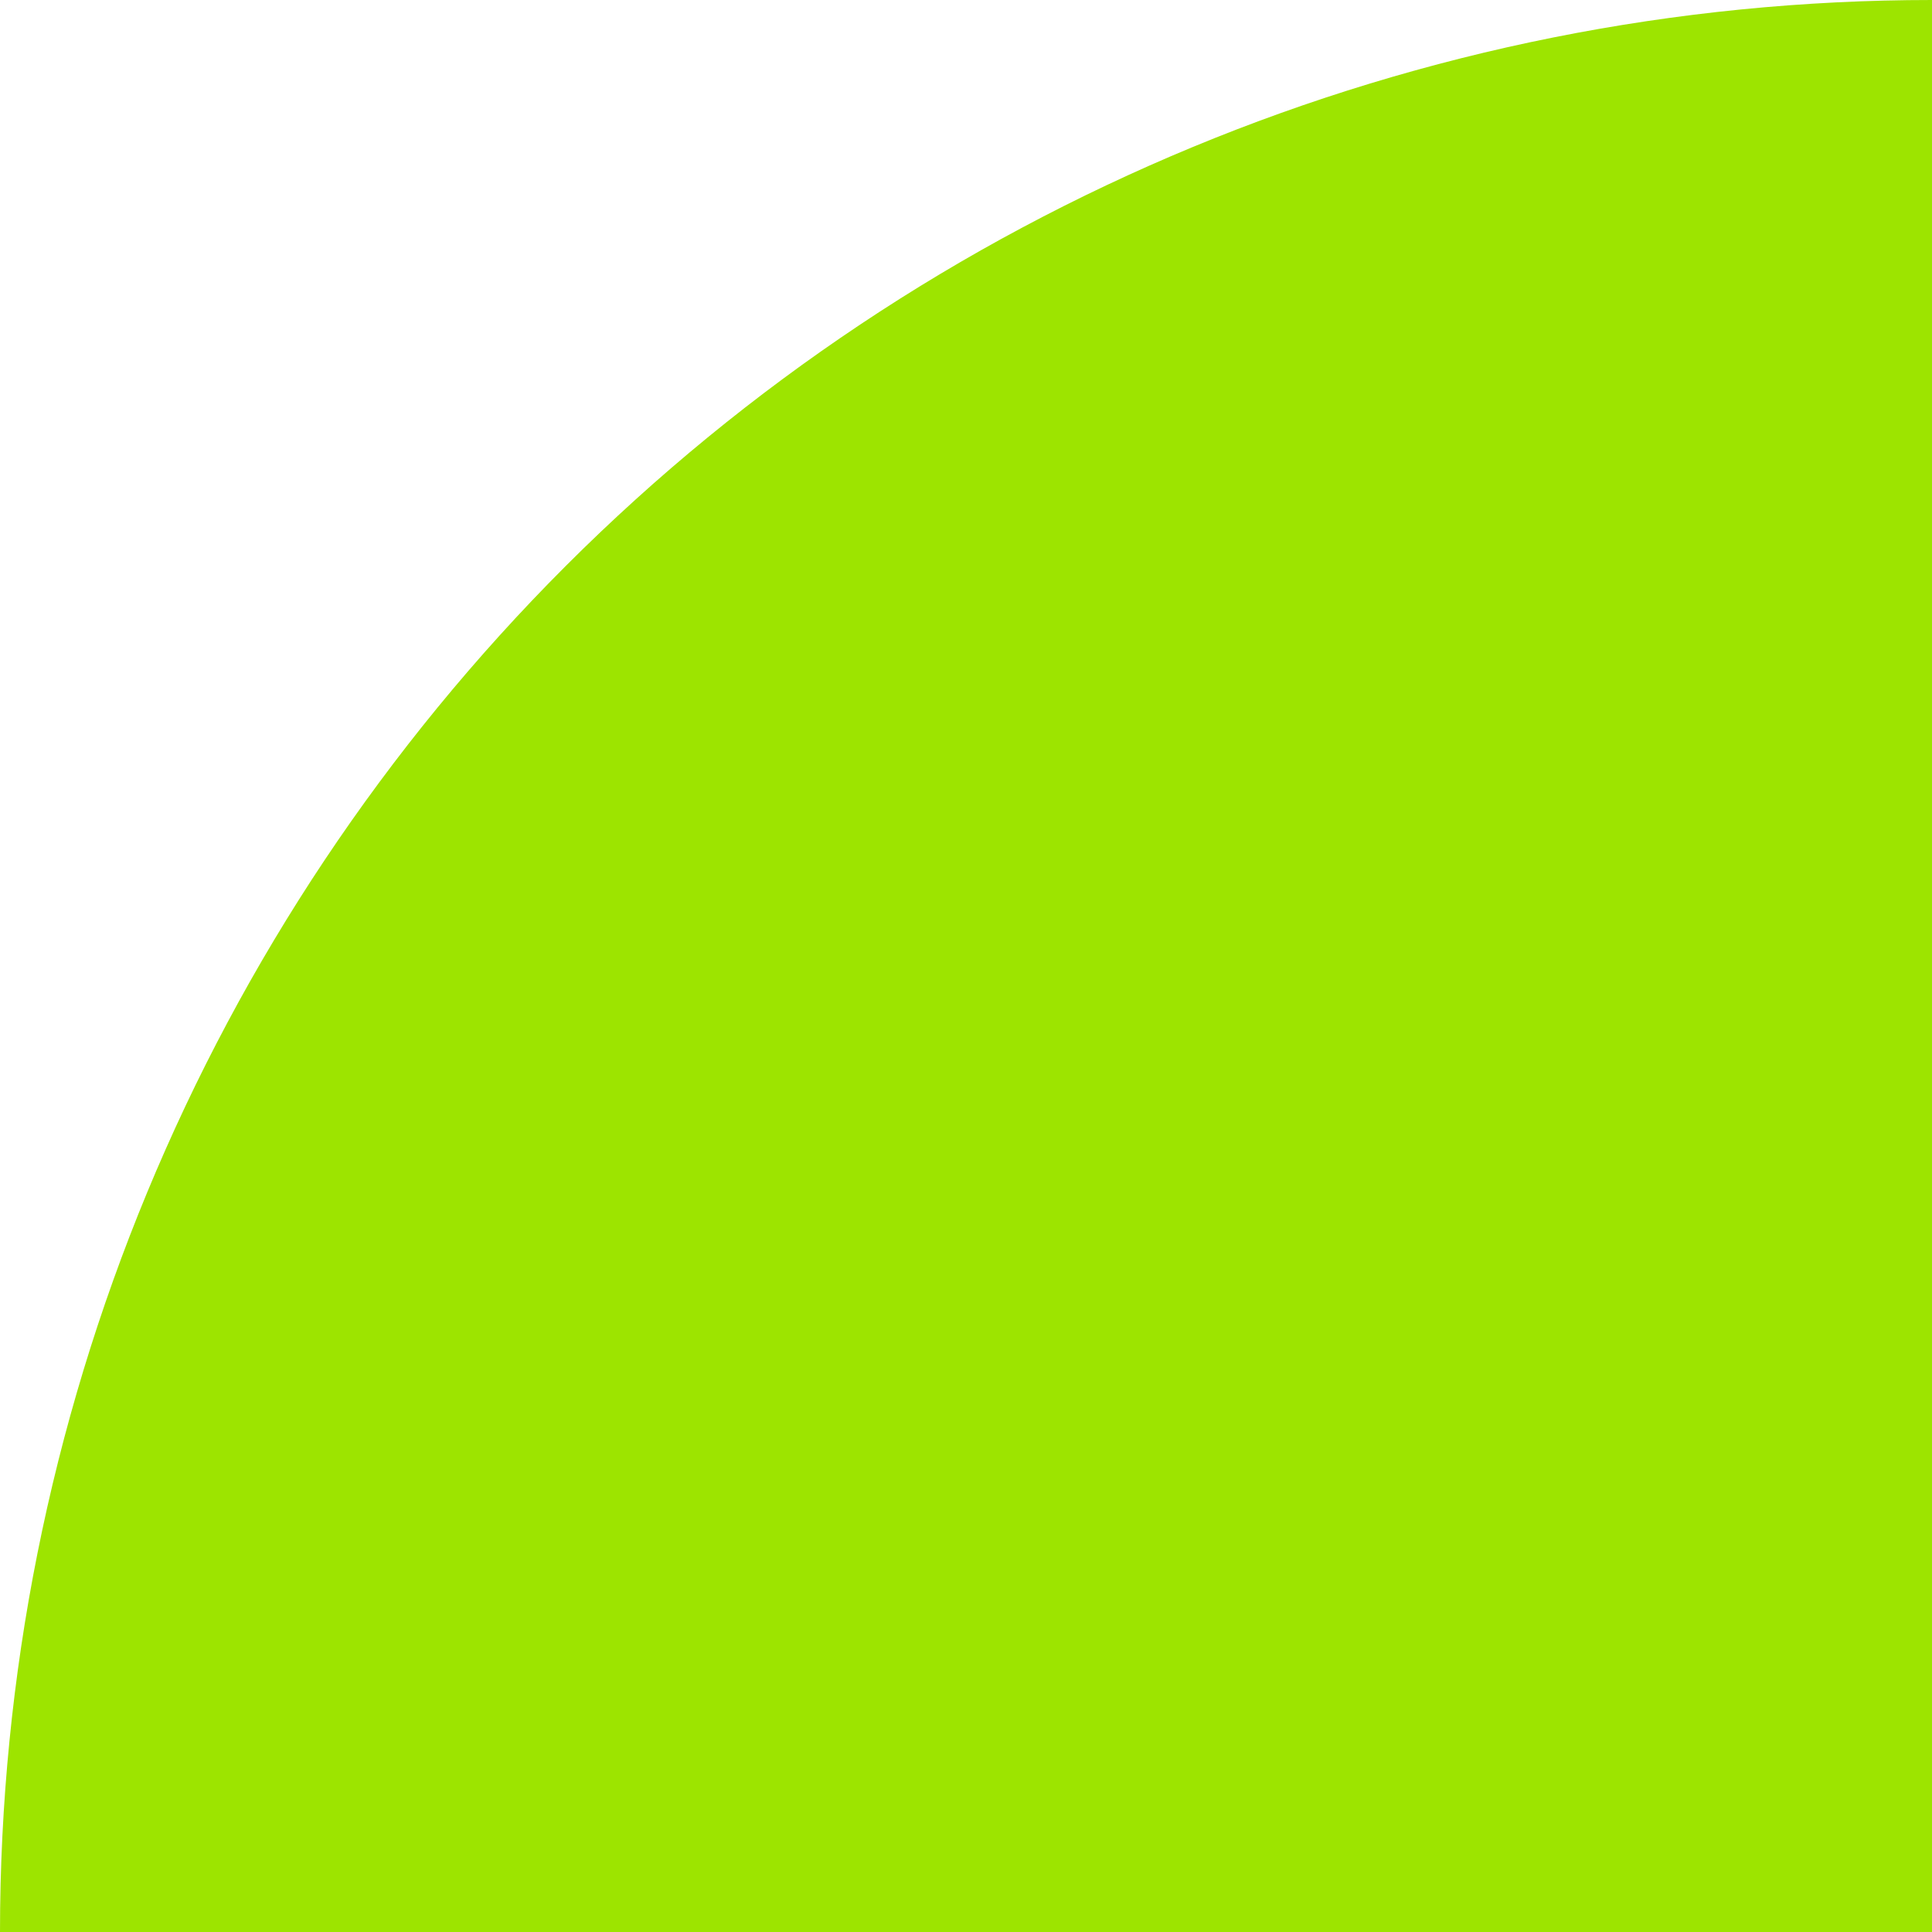 <svg width="62" height="62" viewBox="0 0 62 62" fill="none" xmlns="http://www.w3.org/2000/svg">
<path d="M0 62C1.43753e-06 45.557 6.532 29.787 18.159 18.159C29.787 6.532 45.557 -1.96086e-07 62 0L62 62L0 62Z" fill="#9DE400"/>
</svg>
